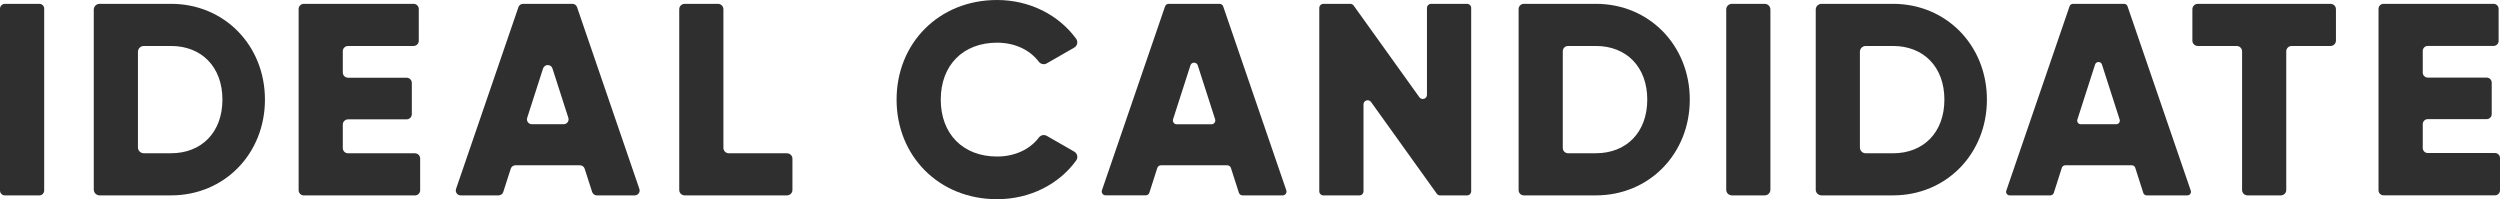 <?xml version="1.0" encoding="UTF-8"?>
<svg xmlns="http://www.w3.org/2000/svg" width="502" height="40" viewBox="0 0 502 40" fill="none">
  <path d="M8.871 1.759V38.253C8.871 38.803 8.427 39.242 7.873 39.242H0.998C0.444 39.242 0 38.803 0 38.253V1.759C0 1.209 0.444 0.77 0.998 0.77H7.884C8.438 0.77 8.882 1.209 8.882 1.759H8.871Z" fill="#2F2F2F"></path>
  <path d="M53.201 20C53.201 30.879 45.052 39.231 34.352 39.231H20.004C19.35 39.231 18.829 38.704 18.829 38.066V1.934C18.829 1.286 19.361 0.77 20.004 0.77H34.352C45.052 0.77 53.201 9.121 53.201 20ZM44.664 20C44.664 13.407 40.45 9.231 34.352 9.231H28.875C28.221 9.231 27.699 9.759 27.699 10.396V29.605C27.699 30.253 28.232 30.77 28.875 30.77H34.352C40.45 30.77 44.664 26.594 44.664 20Z" fill="#2F2F2F"></path>
  <path d="M84.368 31.814V38.198C84.368 38.77 83.902 39.242 83.315 39.242H61.017C60.441 39.242 59.964 38.781 59.964 38.198V1.813C59.964 1.242 60.43 0.77 61.017 0.77H83.037C83.614 0.77 84.091 1.231 84.091 1.813V8.187C84.091 8.759 83.625 9.231 83.037 9.231H69.887C69.311 9.231 68.834 9.693 68.834 10.275V14.561C68.834 15.132 69.3 15.605 69.887 15.605H81.641C82.217 15.605 82.694 16.066 82.694 16.649V22.923C82.694 23.495 82.228 23.967 81.641 23.967H69.887C69.311 23.967 68.834 24.429 68.834 25.011V29.737C68.834 30.308 69.3 30.78 69.887 30.78H83.315C83.891 30.78 84.368 31.242 84.368 31.825V31.814Z" fill="#2F2F2F"></path>
  <path d="M159.121 31.857V38.143C159.121 38.748 158.633 39.231 158.023 39.231H137.489C136.879 39.231 136.391 38.748 136.391 38.143V1.857C136.391 1.253 136.879 0.77 137.489 0.77H144.164C144.773 0.77 145.261 1.253 145.261 1.857V29.693C145.261 30.297 145.749 30.78 146.359 30.78H158.023C158.633 30.78 159.121 31.264 159.121 31.868V31.857Z" fill="#2F2F2F"></path>
  <path d="M116.477 33.187H103.504C103.072 33.187 102.695 33.462 102.562 33.868L101.054 38.55C100.921 38.956 100.544 39.231 100.112 39.231H92.505C91.829 39.231 91.352 38.572 91.574 37.934L104.103 1.429C104.236 1.033 104.613 0.77 105.035 0.77H114.936C115.357 0.77 115.734 1.033 115.867 1.429L128.385 37.934C128.607 38.572 128.13 39.231 127.454 39.231H119.848C119.415 39.231 119.038 38.956 118.905 38.55L117.397 33.868C117.264 33.462 116.887 33.187 116.455 33.187H116.477ZM114.127 23.671L110.933 13.748C110.645 12.835 109.348 12.835 109.048 13.748L105.855 23.671C105.656 24.297 106.132 24.945 106.798 24.945H113.184C113.849 24.945 114.326 24.297 114.127 23.671Z" fill="#2F2F2F"></path>
  <path d="M295.413 1.605V38.407C295.413 38.868 295.036 39.242 294.57 39.242H289.193C288.916 39.242 288.661 39.11 288.505 38.89L275.311 20.484C274.834 19.825 273.792 20.154 273.792 20.967V38.407C273.792 38.868 273.415 39.242 272.949 39.242H265.753C265.288 39.242 264.911 38.868 264.911 38.407V1.605C264.911 1.143 265.288 0.77 265.753 0.77H271.131C271.408 0.77 271.663 0.901 271.818 1.121L285.013 19.528C285.49 20.187 286.532 19.857 286.532 19.044V1.605C286.532 1.143 286.909 0.77 287.374 0.77H294.57C295.036 0.77 295.413 1.143 295.413 1.605Z" fill="#2F2F2F"></path>
  <path d="M180.034 20C180.034 8.681 188.516 0 200.213 0C206.755 0 212.576 2.989 216.08 7.769C216.512 8.363 216.346 9.187 215.703 9.56L210.192 12.725C209.649 13.033 208.973 12.89 208.596 12.396C206.766 9.978 203.728 8.571 200.213 8.571C193.339 8.571 188.904 13.132 188.904 20C188.904 26.868 193.339 31.429 200.213 31.429C203.728 31.429 206.8 30.022 208.607 27.615C208.984 27.121 209.66 26.967 210.204 27.286L215.714 30.451C216.346 30.813 216.524 31.637 216.091 32.231C212.632 37.011 206.8 40 200.213 40C188.516 40 180.034 31.319 180.034 20Z" fill="#2F2F2F"></path>
  <path d="M246.416 33.187H233.121C232.789 33.187 232.489 33.407 232.39 33.715L230.793 38.693C230.693 39.011 230.394 39.22 230.061 39.22H222C221.468 39.22 221.102 38.704 221.269 38.209L233.942 1.286C234.053 0.978 234.341 0.77 234.674 0.77H244.886C245.218 0.77 245.506 0.978 245.617 1.286L258.291 38.22C258.457 38.715 258.091 39.231 257.559 39.231H249.498C249.165 39.231 248.866 39.011 248.766 38.704L247.17 33.726C247.07 33.407 246.77 33.198 246.438 33.198L246.416 33.187ZM243.998 23.956L240.506 13.11C240.273 12.407 239.264 12.407 239.042 13.11L235.55 23.956C235.394 24.451 235.76 24.956 236.281 24.956H243.267C243.788 24.956 244.154 24.451 243.998 23.956Z" fill="#2F2F2F"></path>
  <path d="M339.309 20C339.309 30.879 331.16 39.231 320.46 39.231H305.99C305.403 39.231 304.937 38.758 304.937 38.187V1.813C304.937 1.231 305.414 0.77 305.99 0.77H320.46C331.16 0.77 339.309 9.121 339.309 20ZM330.772 20C330.772 13.407 326.558 9.231 320.46 9.231H314.861C314.273 9.231 313.807 9.704 313.807 10.275V29.726C313.807 30.308 314.284 30.77 314.861 30.77H320.46C326.558 30.77 330.772 26.594 330.772 20Z" fill="#2F2F2F"></path>
  <path d="M355.497 1.901V38.099C355.497 38.726 354.987 39.231 354.355 39.231H347.769C347.137 39.231 346.626 38.726 346.626 38.099V1.901C346.626 1.275 347.137 0.77 347.769 0.77H354.355C354.987 0.77 355.497 1.275 355.497 1.901Z" fill="#2F2F2F"></path>
  <path d="M398.972 20C398.972 30.879 390.822 39.231 380.122 39.231H365.764C365.121 39.231 364.6 38.715 364.6 38.077V1.923C364.6 1.286 365.121 0.77 365.764 0.77H380.122C390.822 0.77 398.972 9.121 398.972 20ZM390.434 20C390.434 13.407 386.221 9.231 380.122 9.231H374.634C373.991 9.231 373.47 9.748 373.47 10.385V29.627C373.47 30.264 373.991 30.78 374.634 30.78H380.122C386.221 30.78 390.434 26.605 390.434 20.011V20Z" fill="#2F2F2F"></path>
  <path d="M428.067 33.187H414.707C414.396 33.187 414.119 33.385 414.019 33.682L412.4 38.737C412.3 39.033 412.023 39.231 411.713 39.231H403.541C403.053 39.231 402.698 38.748 402.865 38.286L415.571 1.253C415.671 0.967 415.948 0.77 416.248 0.77H426.526C426.837 0.77 427.114 0.967 427.202 1.253L439.909 38.286C440.064 38.748 439.721 39.231 439.233 39.231H431.061C430.751 39.231 430.473 39.033 430.374 38.737L428.755 33.682C428.655 33.385 428.378 33.187 428.067 33.187ZM425.628 24.011L422.069 12.945C421.858 12.286 420.916 12.286 420.694 12.945L417.135 24.011C416.991 24.473 417.334 24.945 417.822 24.945H424.941C425.428 24.945 425.772 24.473 425.628 24.011Z" fill="#2F2F2F"></path>
  <path d="M467.972 9.231H460.166C459.567 9.231 459.079 9.715 459.079 10.308V38.154C459.079 38.748 458.591 39.231 457.993 39.231H451.296C450.697 39.231 450.209 38.748 450.209 38.154V10.308C450.209 9.715 449.721 9.231 449.122 9.231H441.317C440.718 9.231 440.23 8.748 440.23 8.154V1.846C440.23 1.253 440.718 0.77 441.317 0.77H467.972C468.57 0.77 469.058 1.253 469.058 1.846V8.154C469.058 8.748 468.57 9.231 467.972 9.231Z" fill="#2F2F2F"></path>
  <path d="M502.001 31.77V38.22C502.001 38.77 501.546 39.22 500.992 39.22H478.616C478.062 39.22 477.607 38.77 477.607 38.22V1.77C477.607 1.22 478.062 0.77 478.616 0.77H500.714C501.269 0.77 501.723 1.22 501.723 1.77V8.22C501.723 8.77 501.269 9.22 500.714 9.22H487.498C486.943 9.22 486.489 9.671 486.489 10.22V14.583C486.489 15.132 486.943 15.583 487.498 15.583H499.328C499.883 15.583 500.337 16.033 500.337 16.583V22.923C500.337 23.473 499.883 23.923 499.328 23.923H487.498C486.943 23.923 486.489 24.374 486.489 24.923V29.726C486.489 30.275 486.943 30.726 487.498 30.726H500.992C501.546 30.726 502.001 31.176 502.001 31.726V31.77Z" fill="#2F2F2F"></path>
</svg>
